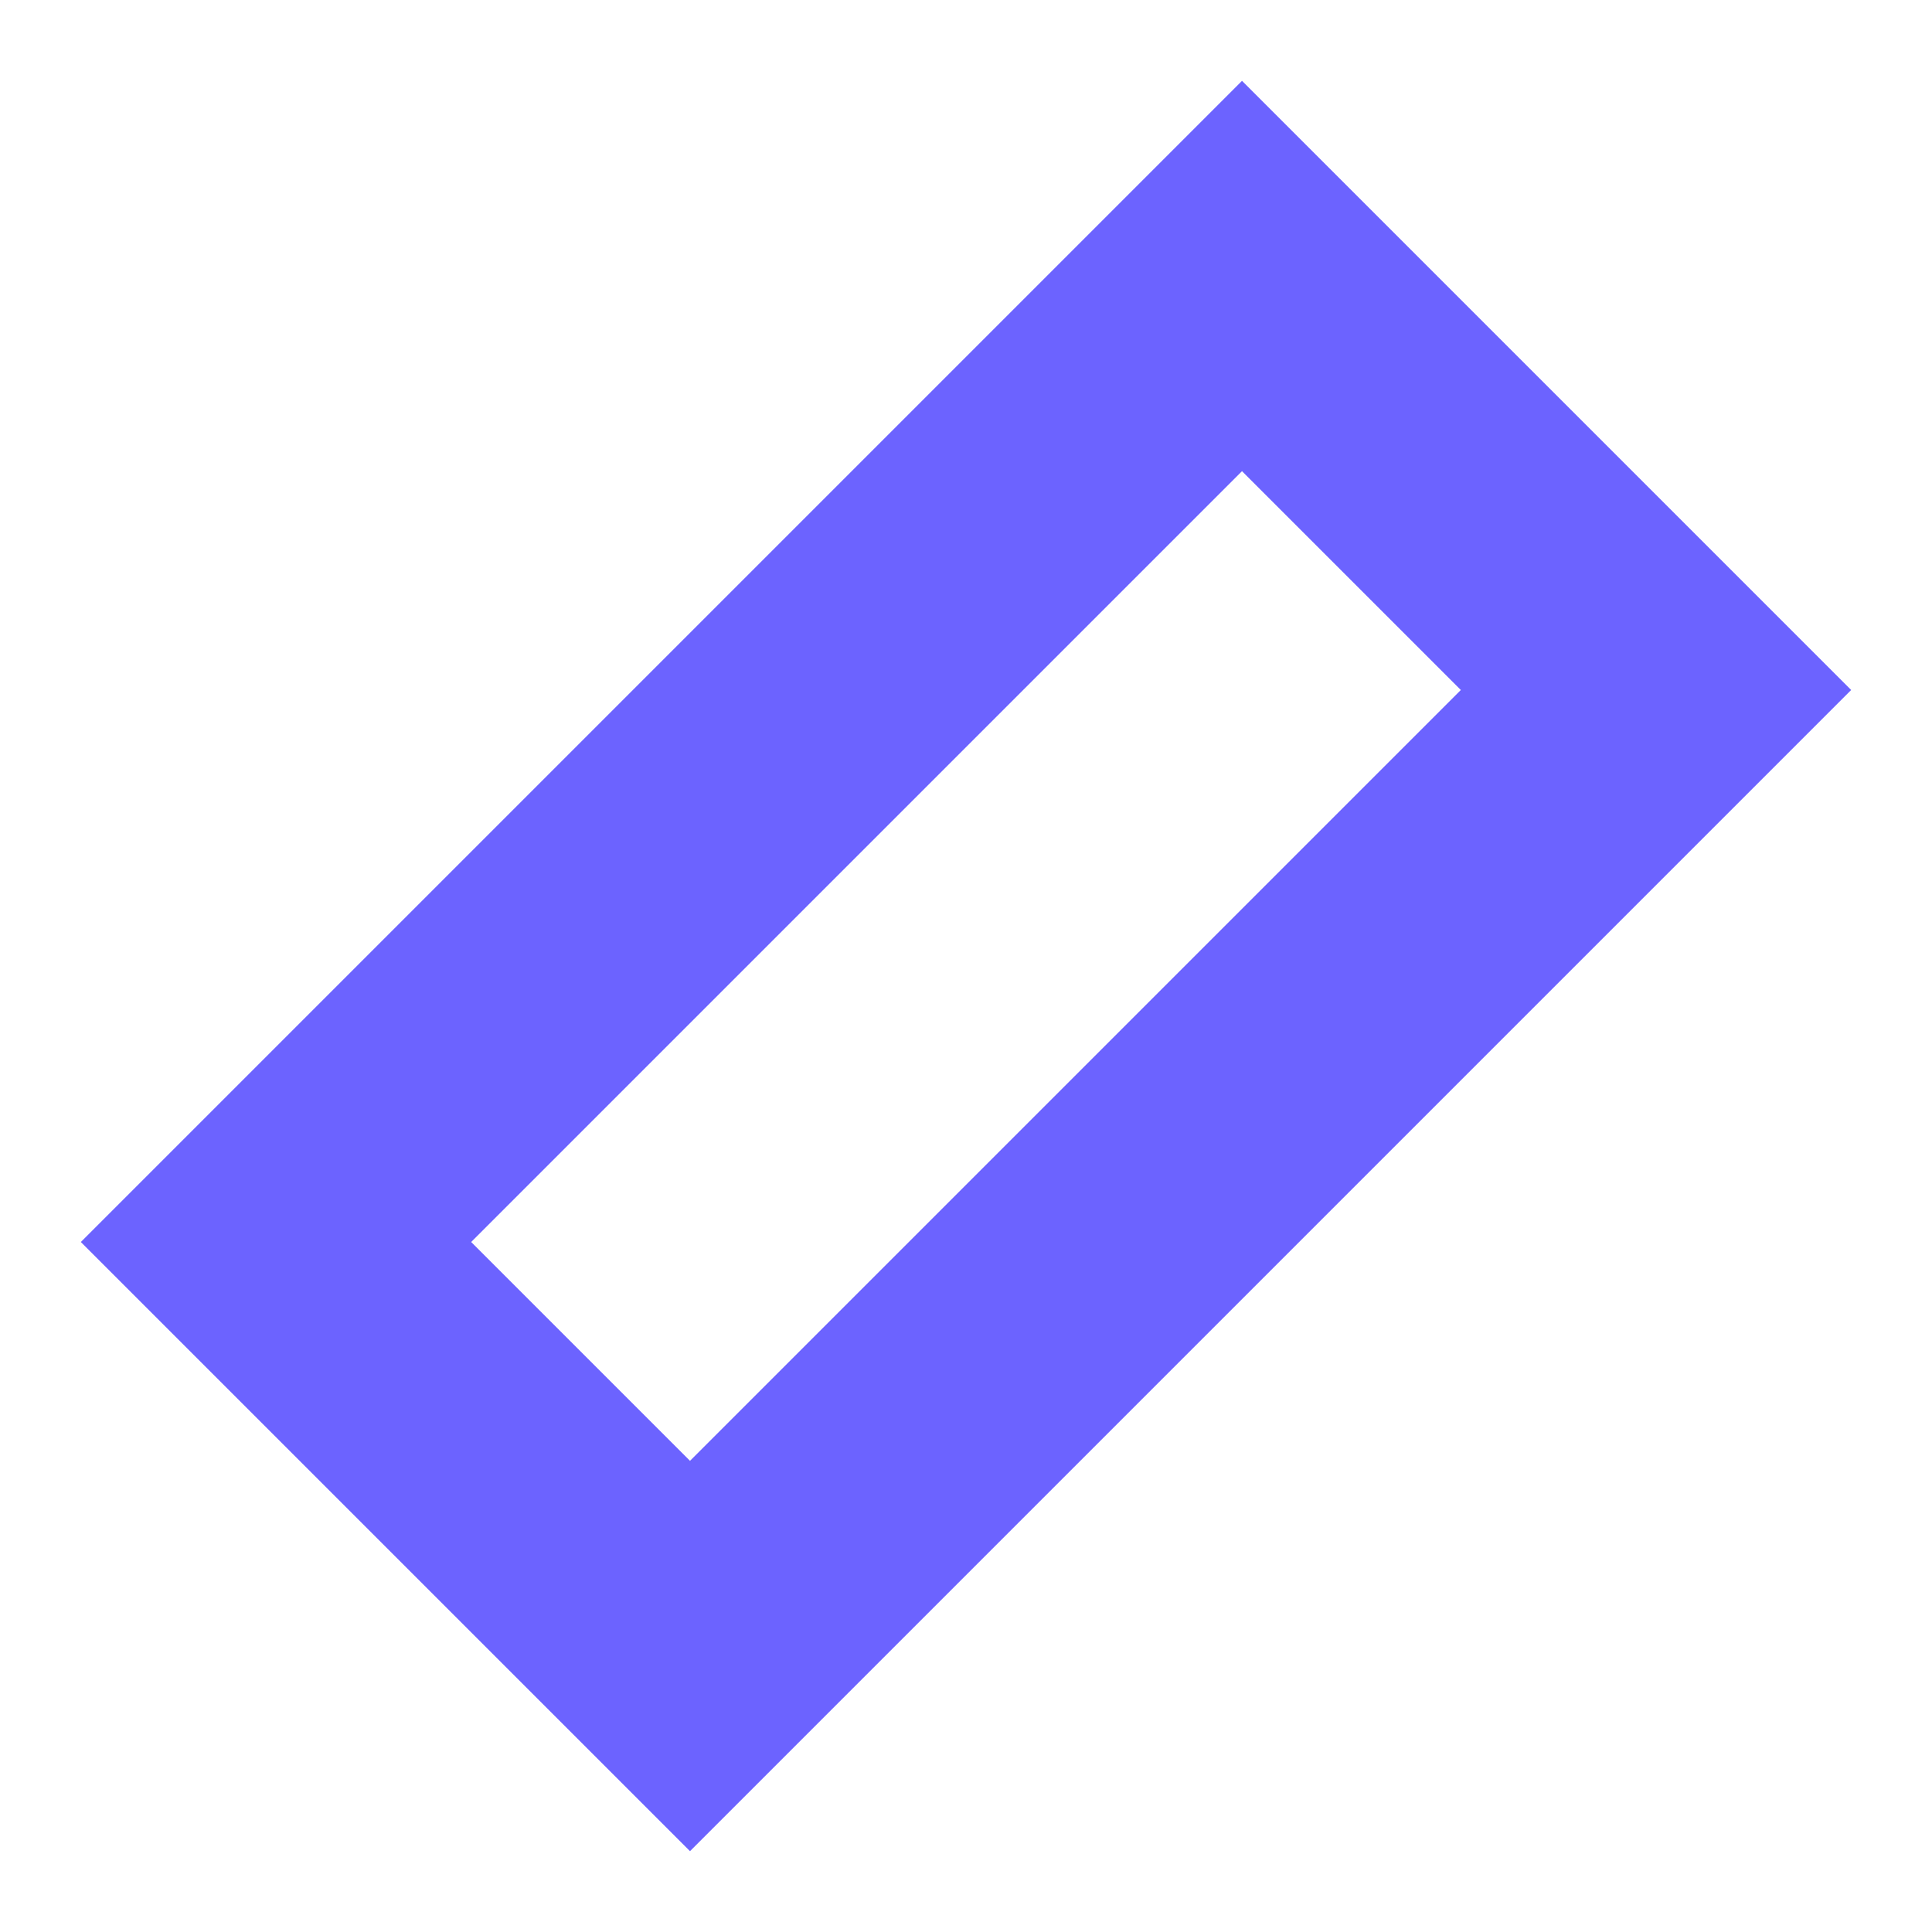 <?xml version="1.0" encoding="utf-8"?>
<svg xmlns="http://www.w3.org/2000/svg" fill="none" height="100%" overflow="visible" preserveAspectRatio="none" style="display: block;" viewBox="0 0 14 14" width="100%">
<path d="M2 9L9 2L12 5L5 12L2 9Z" id="Vector" stroke="#6C63FF" stroke-linecap="round" stroke-width="2"/>
</svg>